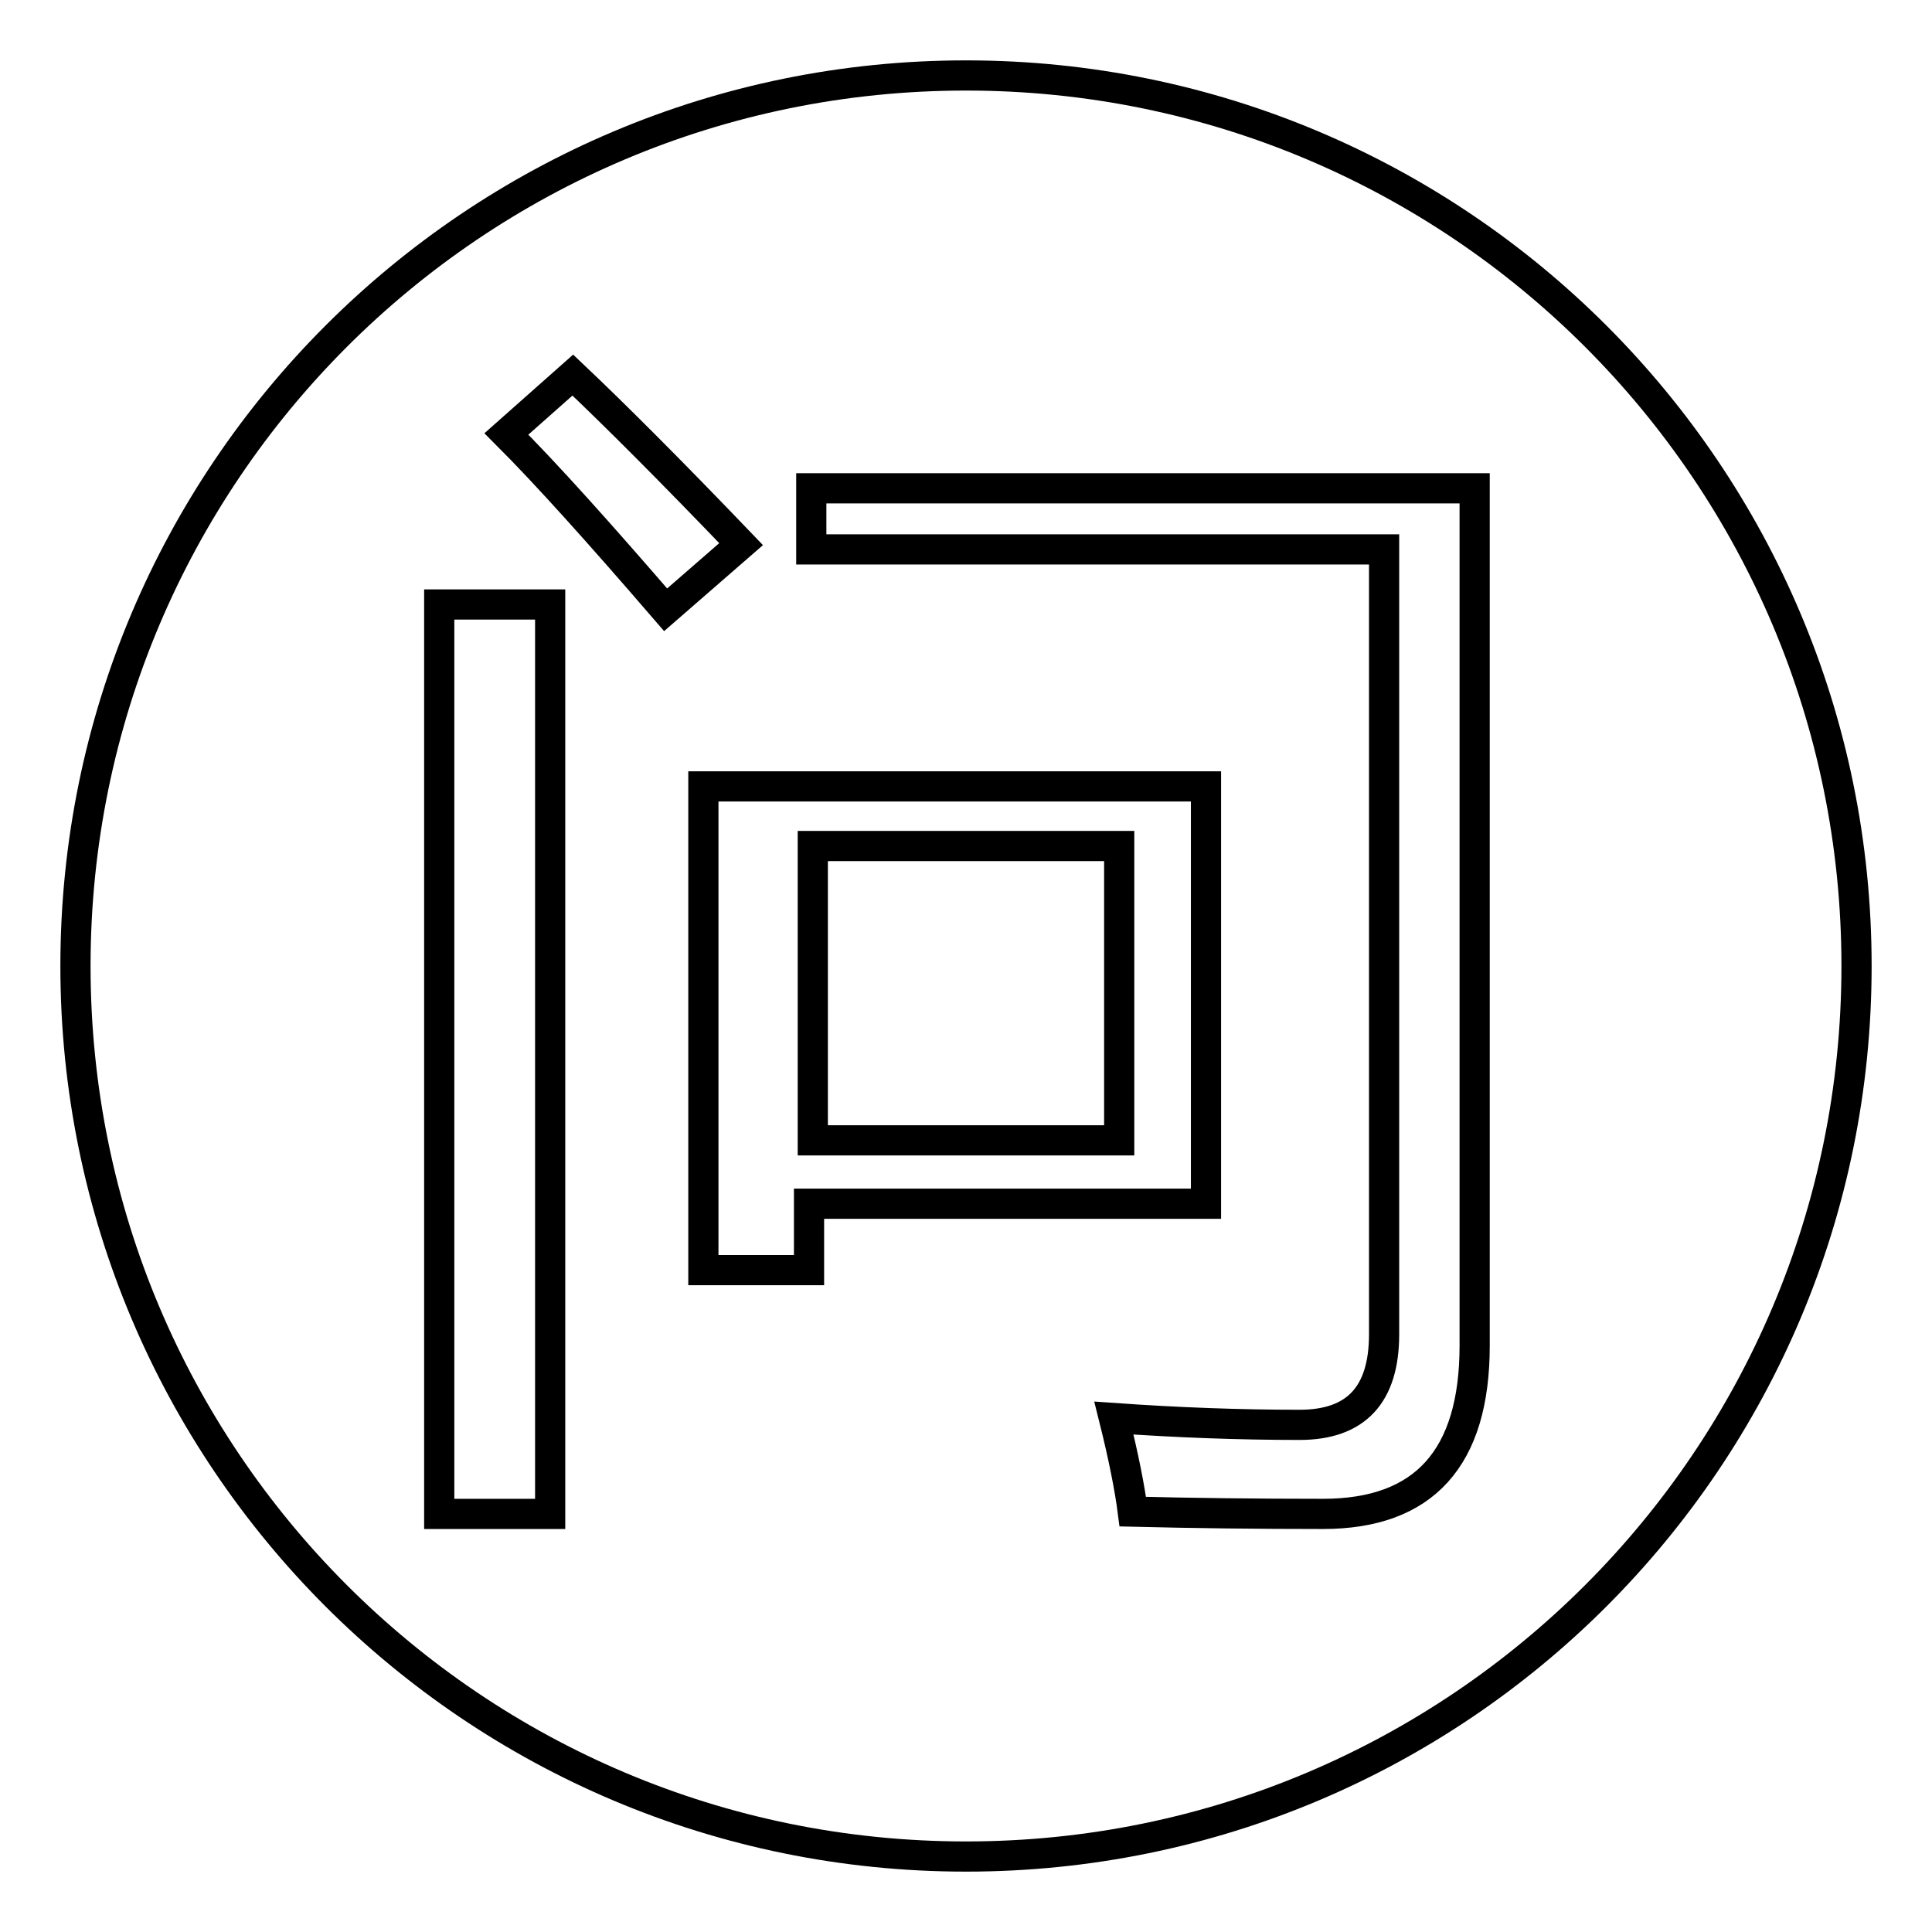 <?xml version="1.0" encoding="utf-8"?>
<!-- Svg Vector Icons : http://www.onlinewebfonts.com/icon -->
<!DOCTYPE svg PUBLIC "-//W3C//DTD SVG 1.1//EN" "http://www.w3.org/Graphics/SVG/1.1/DTD/svg11.dtd">
<svg version="1.1" xmlns="http://www.w3.org/2000/svg" xmlns:xlink="http://www.w3.org/1999/xlink" x="0px" y="0px" viewBox="0 0 256 256" enable-background="new 0 0 256 256" xml:space="preserve">
<g> <path stroke-width="4" fill-opacity="0" stroke="#000000"  d="M128,10C62.8,10,10,62.8,10,128c0,65.2,52.8,118,118,118c65.2,0,118-52.8,118-118C246,62.8,193.2,10,128,10 z M72.9,200.6H58.2V80.1h14.7V200.6z M67.1,57.5l8.8-7.8C81.5,55,89,62.5,98.2,72.1l-10,8.7C79.4,70.6,72.4,62.8,67.1,57.5z  M107.2,159.5v8.8h-14v-64.1h66.6v55.3L107.2,159.5L107.2,159.5z M195.4,178.3c0,14.9-6.7,22.3-20.1,22.3c-8.7,0-17.1-0.1-25.2-0.3 c-0.4-3.1-1.2-7.2-2.5-12.4c8.5,0.6,16.7,0.9,24.6,0.9c7.5,0,11.2-4,11.2-12v-104h-75.9v-8.1h87.9L195.4,178.3L195.4,178.3z  M107.7,151.1h40.6v-39h-40.6V151.1z"/></g>
</svg>